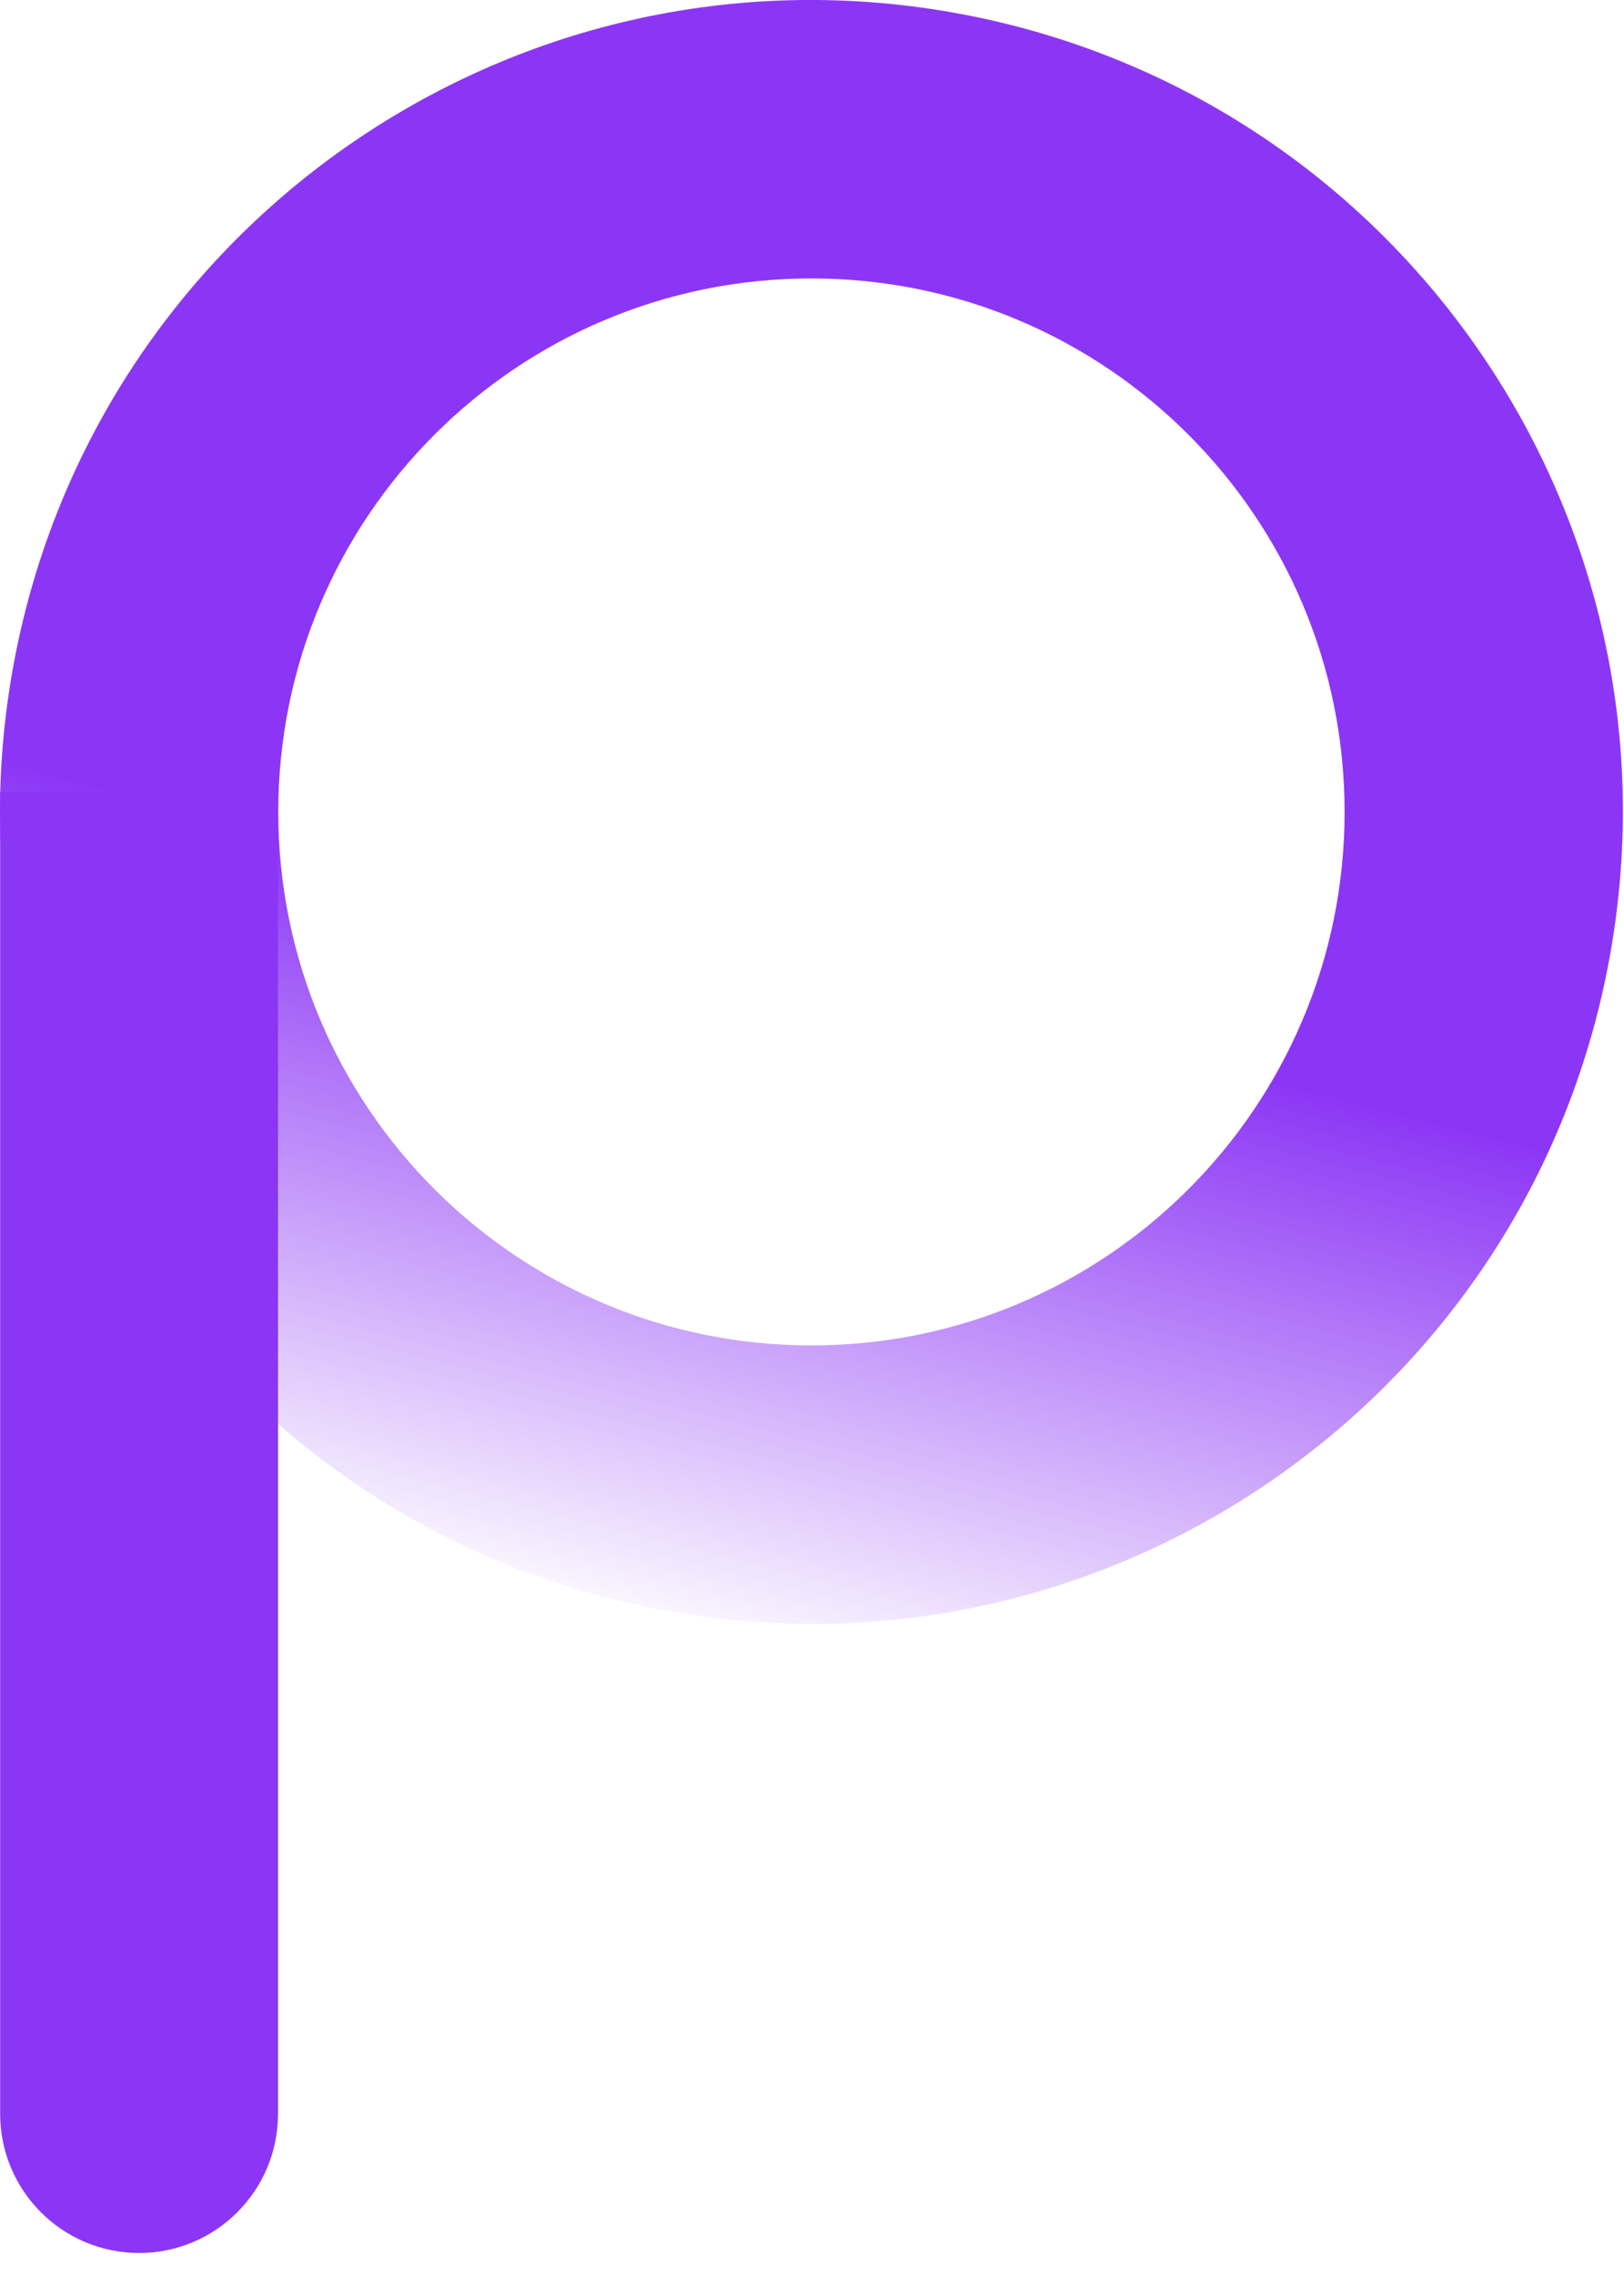 <svg width="20" height="28" viewBox="0 0 20 28" fill="none" xmlns="http://www.w3.org/2000/svg">
<path fill-rule="evenodd" clip-rule="evenodd" d="M0.153 8.258C1.112 2.824 6.294 -0.805 11.728 0.153C17.163 1.112 20.791 6.294 19.833 11.728C18.875 17.163 13.693 20.791 8.258 19.833C2.824 18.875 -0.805 13.693 0.153 8.258ZM3.427 9.993C3.427 6.367 6.367 3.427 9.993 3.427C13.62 3.427 16.559 6.367 16.559 9.993C16.559 13.62 13.62 16.559 9.993 16.559C6.367 16.559 3.427 13.62 3.427 9.993Z" fill="url(#paint0_linear_26_1979)"/>
<path d="M0.002 9.744H3.424V26.017C3.424 26.962 2.658 27.729 1.713 27.729C0.768 27.729 0.002 26.962 0.002 26.017V9.744Z" fill="#8C36F5"/>
<defs>
<linearGradient id="paint0_linear_26_1979" x1="2.498" y1="9.992" x2="0.407" y2="18.302" gradientUnits="userSpaceOnUse">
<stop stop-color="#8C36F5"/>
<stop offset="1" stop-color="#8C36F5" stop-opacity="0"/>
</linearGradient>
</defs>
</svg>
